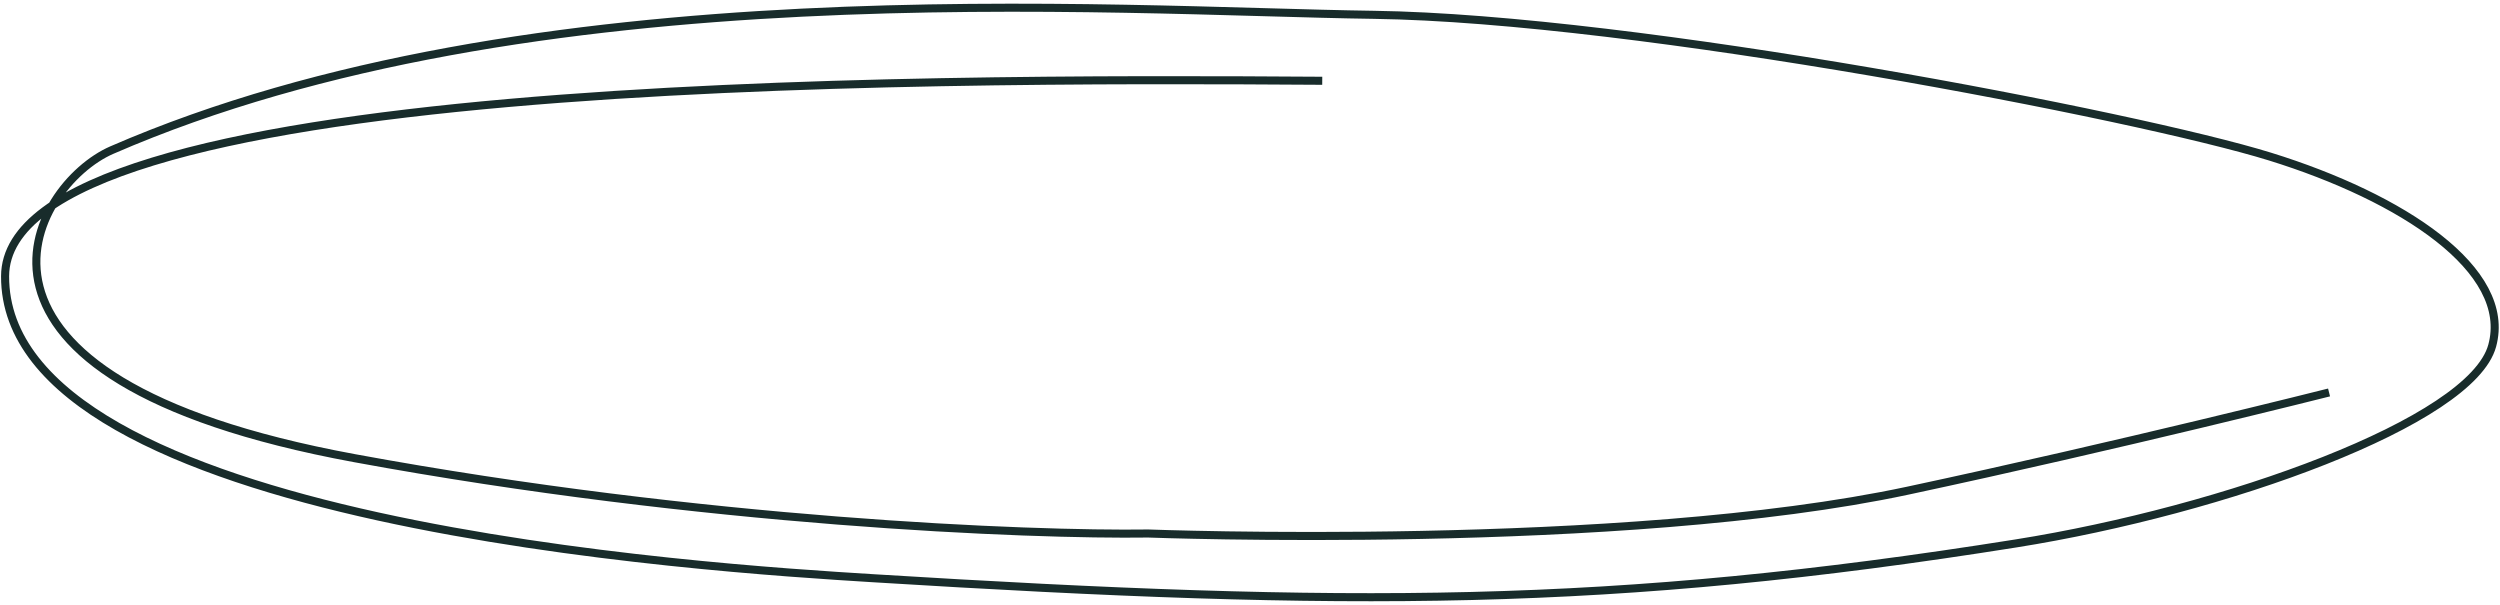 <?xml version="1.0" encoding="UTF-8"?> <svg xmlns="http://www.w3.org/2000/svg" width="310" height="75" viewBox="0 0 310 75" fill="none"> <path d="M163.958 10.016C112.362 9.658 0.72 9.656 0.631 34.248C0.519 64.988 88.125 70.454 108.193 71.695C167.332 75.352 199.844 75.364 249.987 67.384C275.796 63.277 306.453 52.297 309.031 42.877C311.608 33.457 297.833 24.482 281.478 19.415C265.123 14.348 202.853 2.287 170.346 1.837C137.84 1.387 65.909 -4.018 13.864 18.612C3.913 22.938 -10.106 46.847 43.946 56.81C87.187 64.781 127.593 66.361 142.39 66.155C142.39 66.155 201.28 68.392 236.579 60.839C262.86 55.216 288.803 48.664 288.803 48.664" stroke="#182C2B"></path> </svg> 